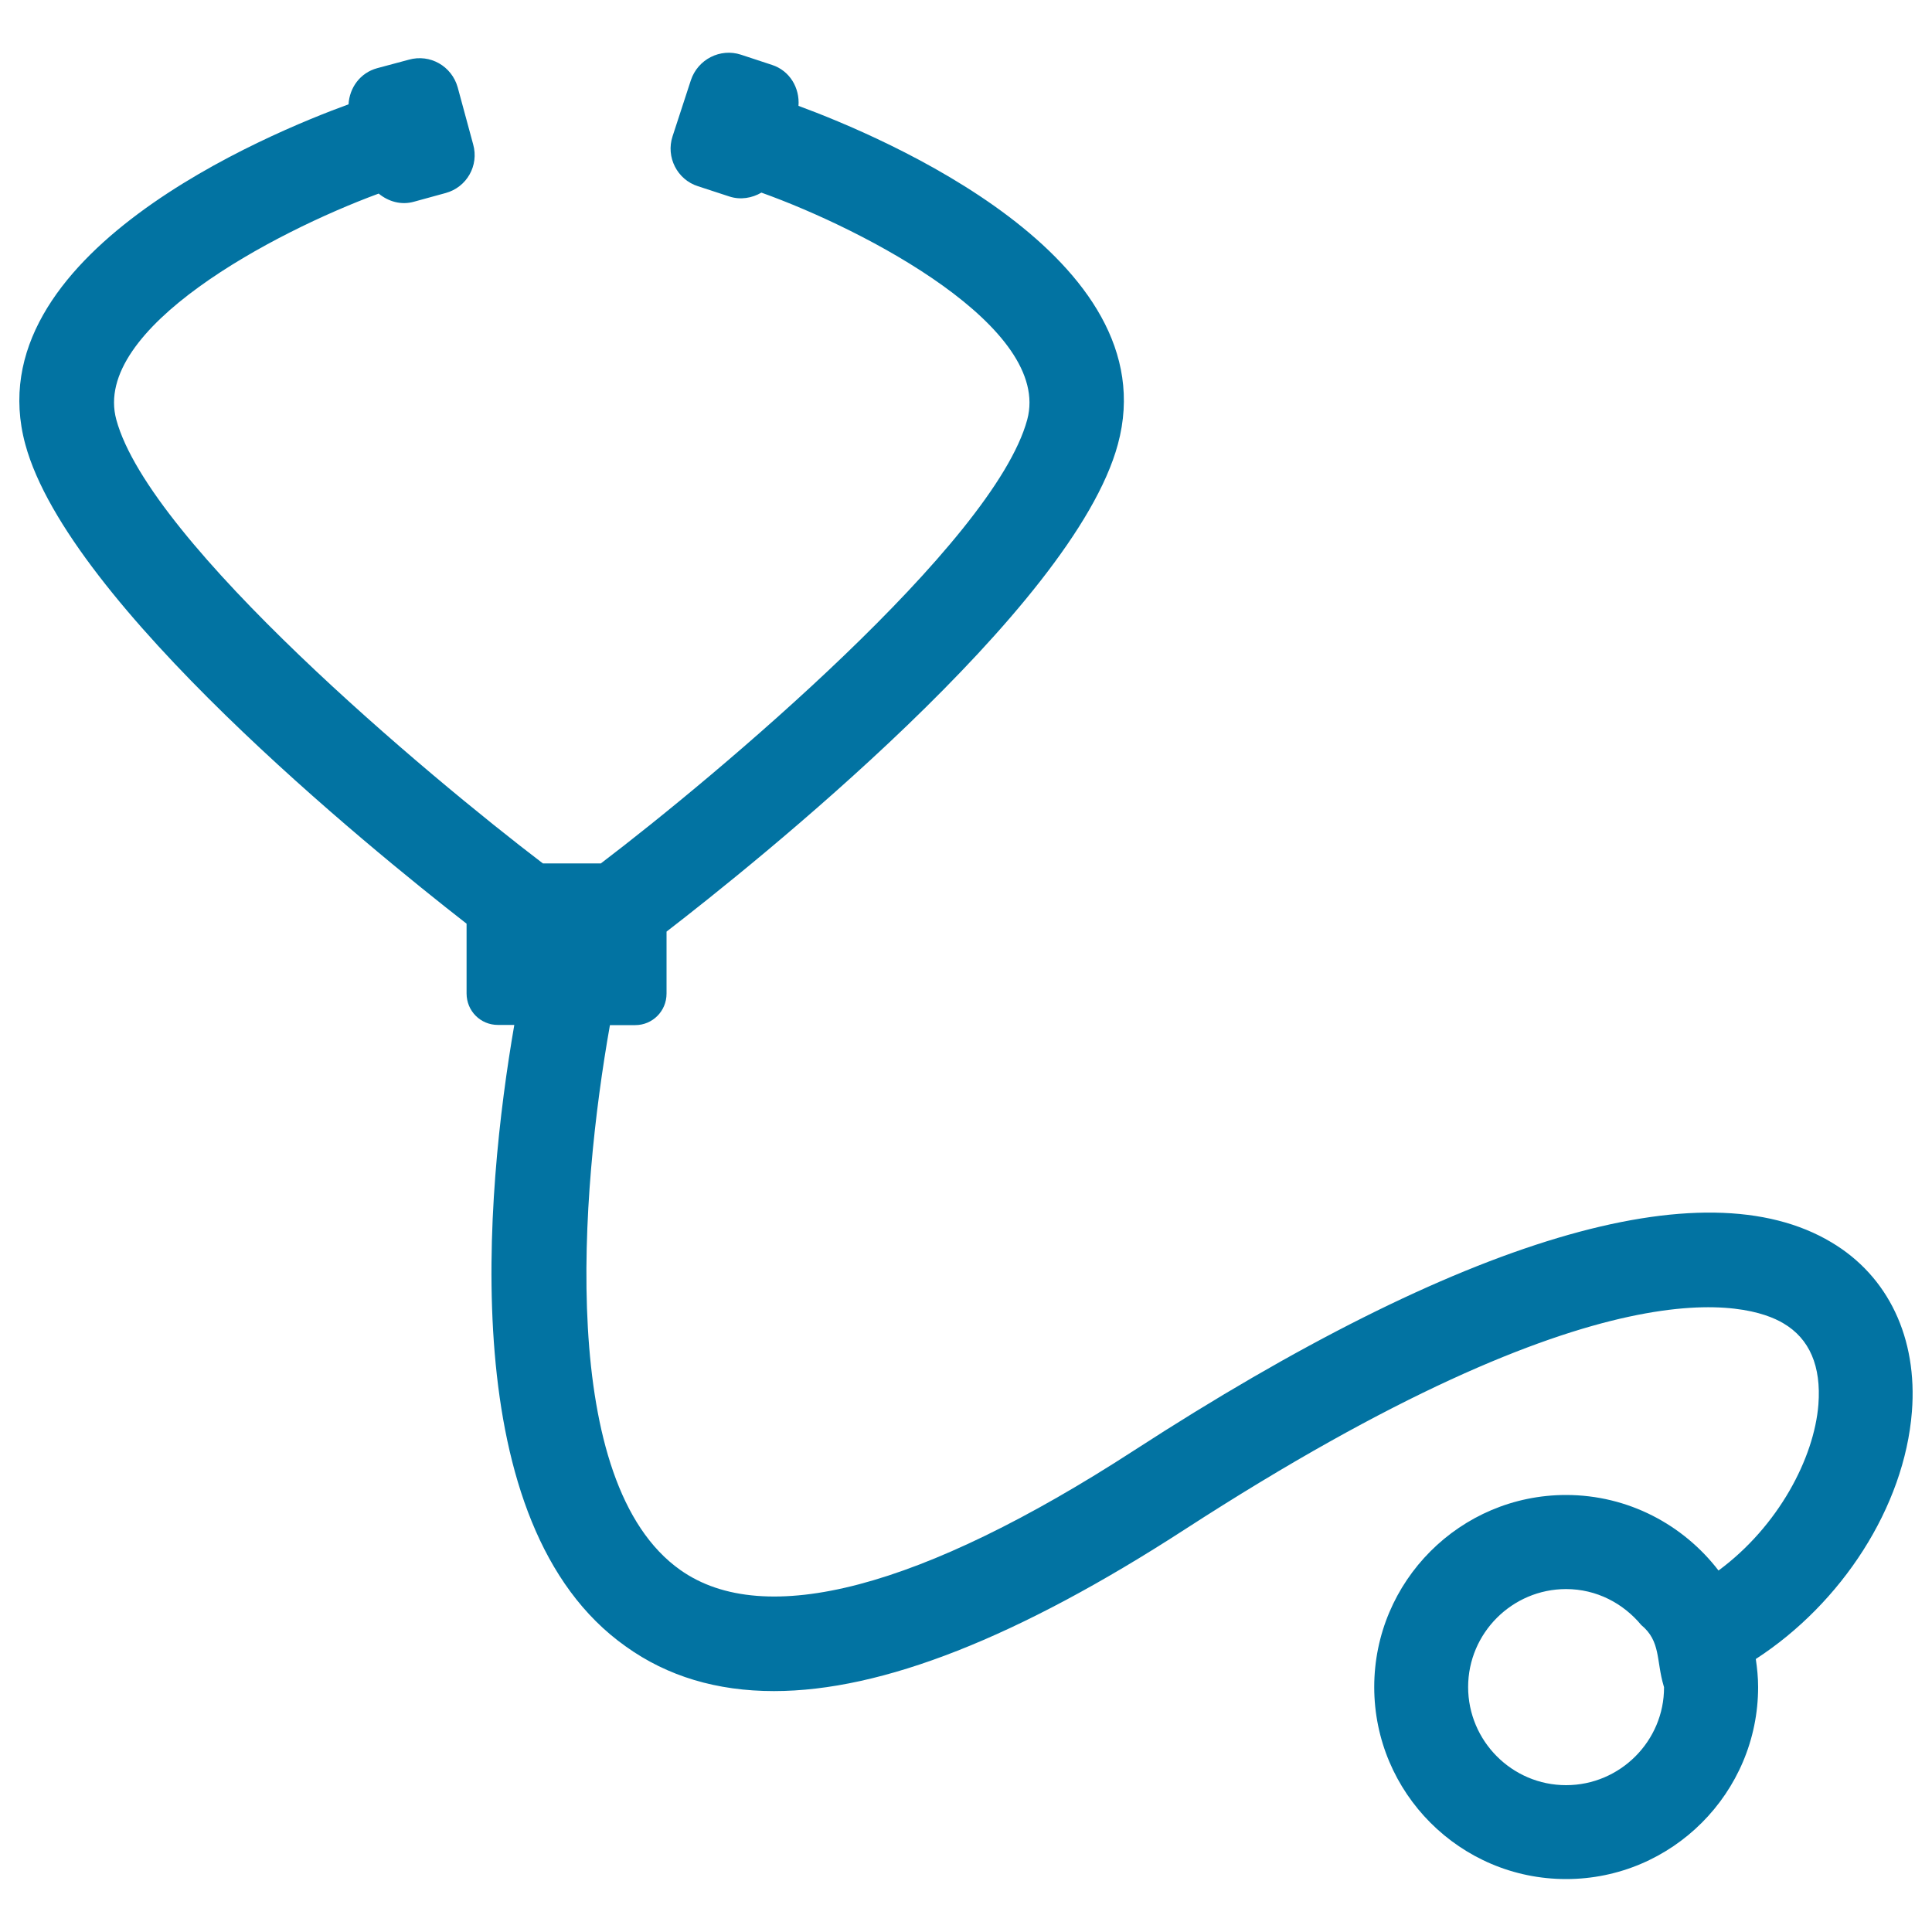<svg xmlns="http://www.w3.org/2000/svg" viewBox="0 0 1000 1000" style="fill:#0273a2">
<title>Stethoscope SVG icon</title>
<g><path d="M947.9,643c-66.2-39.6-191.2-2.3-361,107.8c-110,71.3-191.2,92.7-234.8,61.8c-63.6-45-51.8-195.3-36.4-282h13.1c8.9,0,16.2-7.2,16.2-16.3v-32.1c44.2-34.1,210.5-166.8,233.6-252.2c26.4-96.9-122.1-159.3-165.3-175.2c0.7-9.3-4.5-18.2-13.7-21.2l-16.1-5.3c-10.7-3.5-22.3,2.4-25.9,13.2l-9.5,29.1c-3.5,10.7,2.4,22.4,13.2,25.8l16.2,5.3c5.8,1.9,11.8,0.8,16.6-2c54.2,19.4,150.4,69.9,137.6,117.5C514.4,281.1,370.2,401.9,311,446.9h-30C221.8,401.8,77.5,281.1,60.2,217.2c-12.8-47.1,81.5-97,135.8-117c5,4.1,11.6,6.1,18.3,4.2l16.4-4.5c10.9-3,17.3-14.2,14.2-25.2l-8-29.5c-3.1-11-14.3-17.4-25.3-14.3l-16.4,4.4c-8.8,2.4-14.3,10.1-14.8,18.7C140,68.7-13.6,131.5,13.1,230c22.3,82.3,177.7,208.6,228.4,248.1v36.1c0,9.1,7.2,16.3,16.2,16.3h8.5c-15,86.8-31.3,258.7,57.7,321.7c21.6,15.5,47.2,23.1,76.7,23.1c56,0,126.4-27.8,212.7-83.7C830.6,650.9,905.3,674.4,923,684.9c13.7,8,19.7,22.3,18.2,42.1c-2.2,27.7-20.7,63-51.7,85.9c-18.2-23.7-46.8-39.1-78.9-39.1c-54.8,0-99.3,44.6-99.3,99.4c0,54.8,44.5,99.4,99.3,99.4S910,928,910,873.2c0-4.9-0.5-9.7-1.2-14.5c44.4-28.8,76.9-78.6,80.8-128C992.6,692.6,977.4,660.5,947.9,643z M810.6,924c-28,0-50.7-22.9-50.7-50.8s22.8-50.7,50.7-50.7c15.8,0,29.6,7.4,38.9,18.6c10.2,8.4,7.7,18.4,11.6,31.5c0,0.2,0.2,0.4,0.2,0.7C861.4,901.1,838.6,924,810.6,924z"/></g>
</svg>